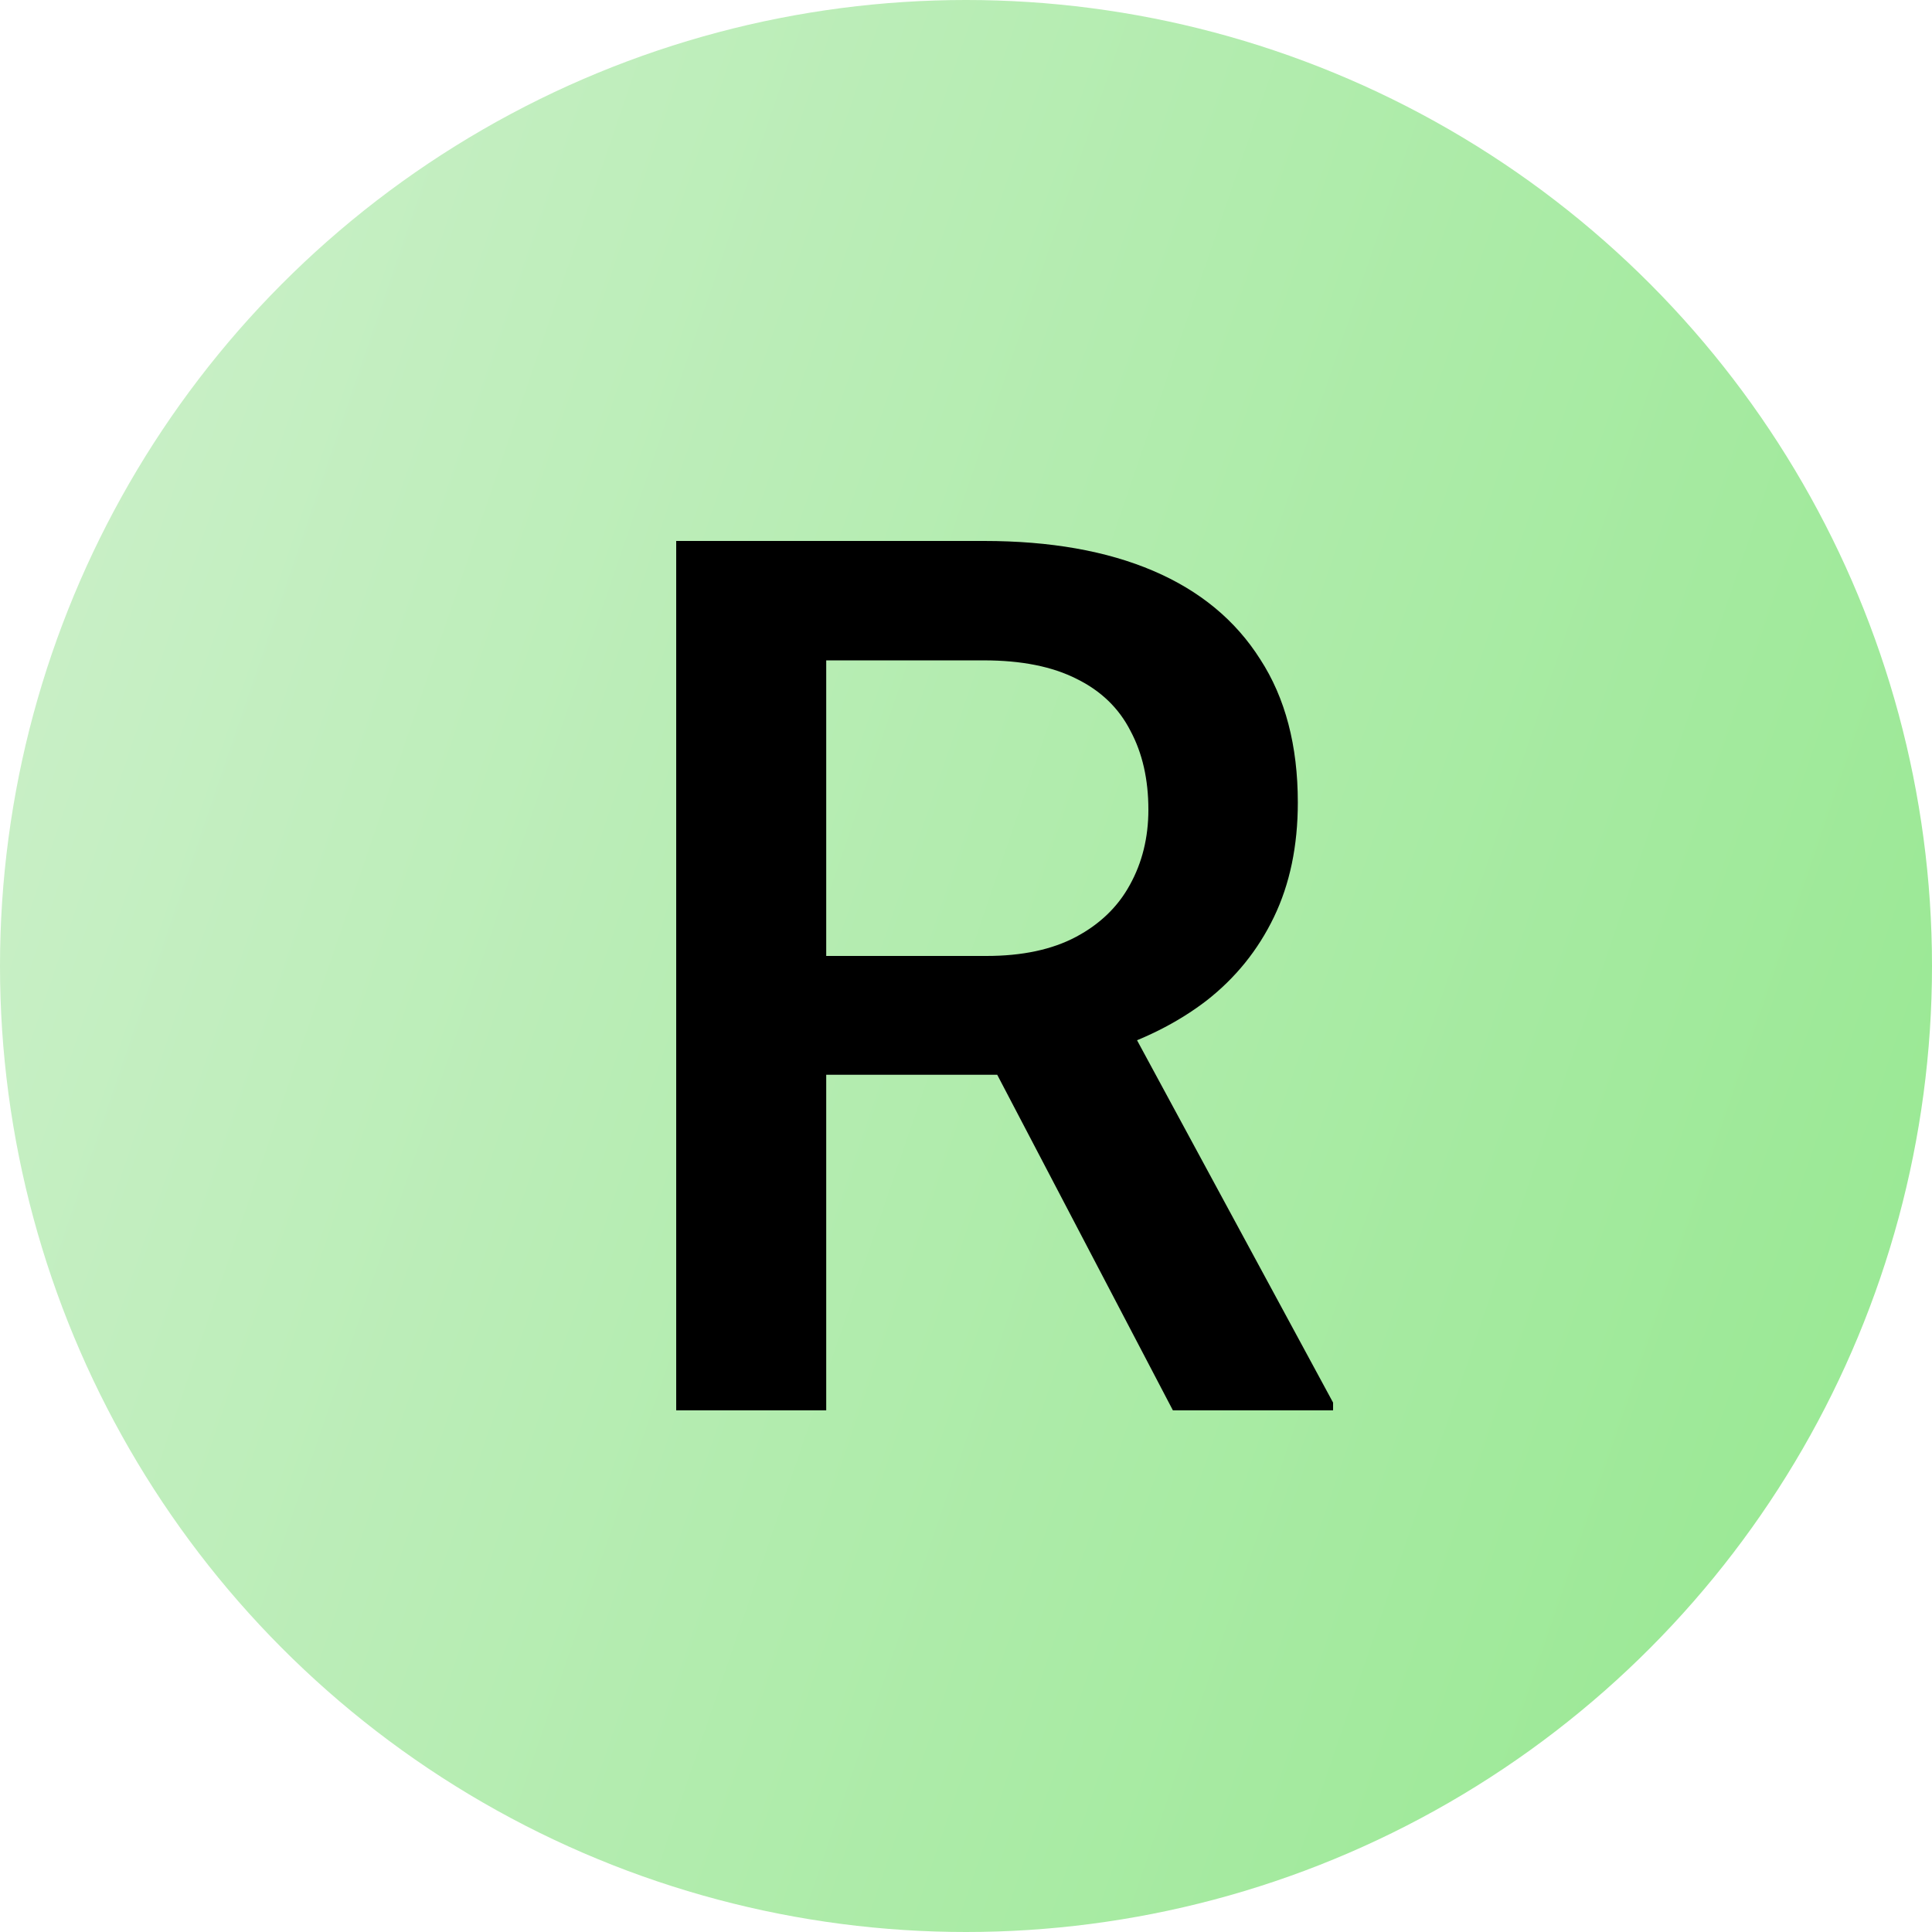 <svg width="100" height="100" viewBox="0 0 100 100" fill="none" xmlns="http://www.w3.org/2000/svg">
<circle cx="50" cy="50" r="50" fill="url(#paint0_linear_169_21281)"/>
<path d="M35 28H50.933C54.356 28 57.275 28.515 59.688 29.545C62.101 30.576 63.947 32.1 65.226 34.12C66.525 36.118 67.175 38.591 67.175 41.537C67.175 43.783 66.762 45.761 65.937 47.471C65.112 49.181 63.947 50.624 62.441 51.798C60.936 52.952 59.141 53.848 57.058 54.487L54.707 55.63H40.383L40.321 49.48H51.056C52.913 49.48 54.459 49.15 55.697 48.491C56.934 47.832 57.863 46.935 58.481 45.802C59.121 44.648 59.44 43.35 59.44 41.908C59.44 40.342 59.131 38.982 58.512 37.828C57.914 36.654 56.986 35.758 55.728 35.139C54.47 34.501 52.871 34.181 50.933 34.181H42.765V73H35V28ZM60.709 73L50.128 52.787L58.265 52.756L69 72.598V73H60.709Z" fill="black"/>
<defs>
<linearGradient id="paint0_linear_169_21281" x1="0" y1="0" x2="120.143" y2="41.055" gradientUnits="userSpaceOnUse">
<stop stop-color="#CEF0CC"/>
<stop offset="1" stop-color="#95E88F"/>
</linearGradient>
</defs>
</svg>
